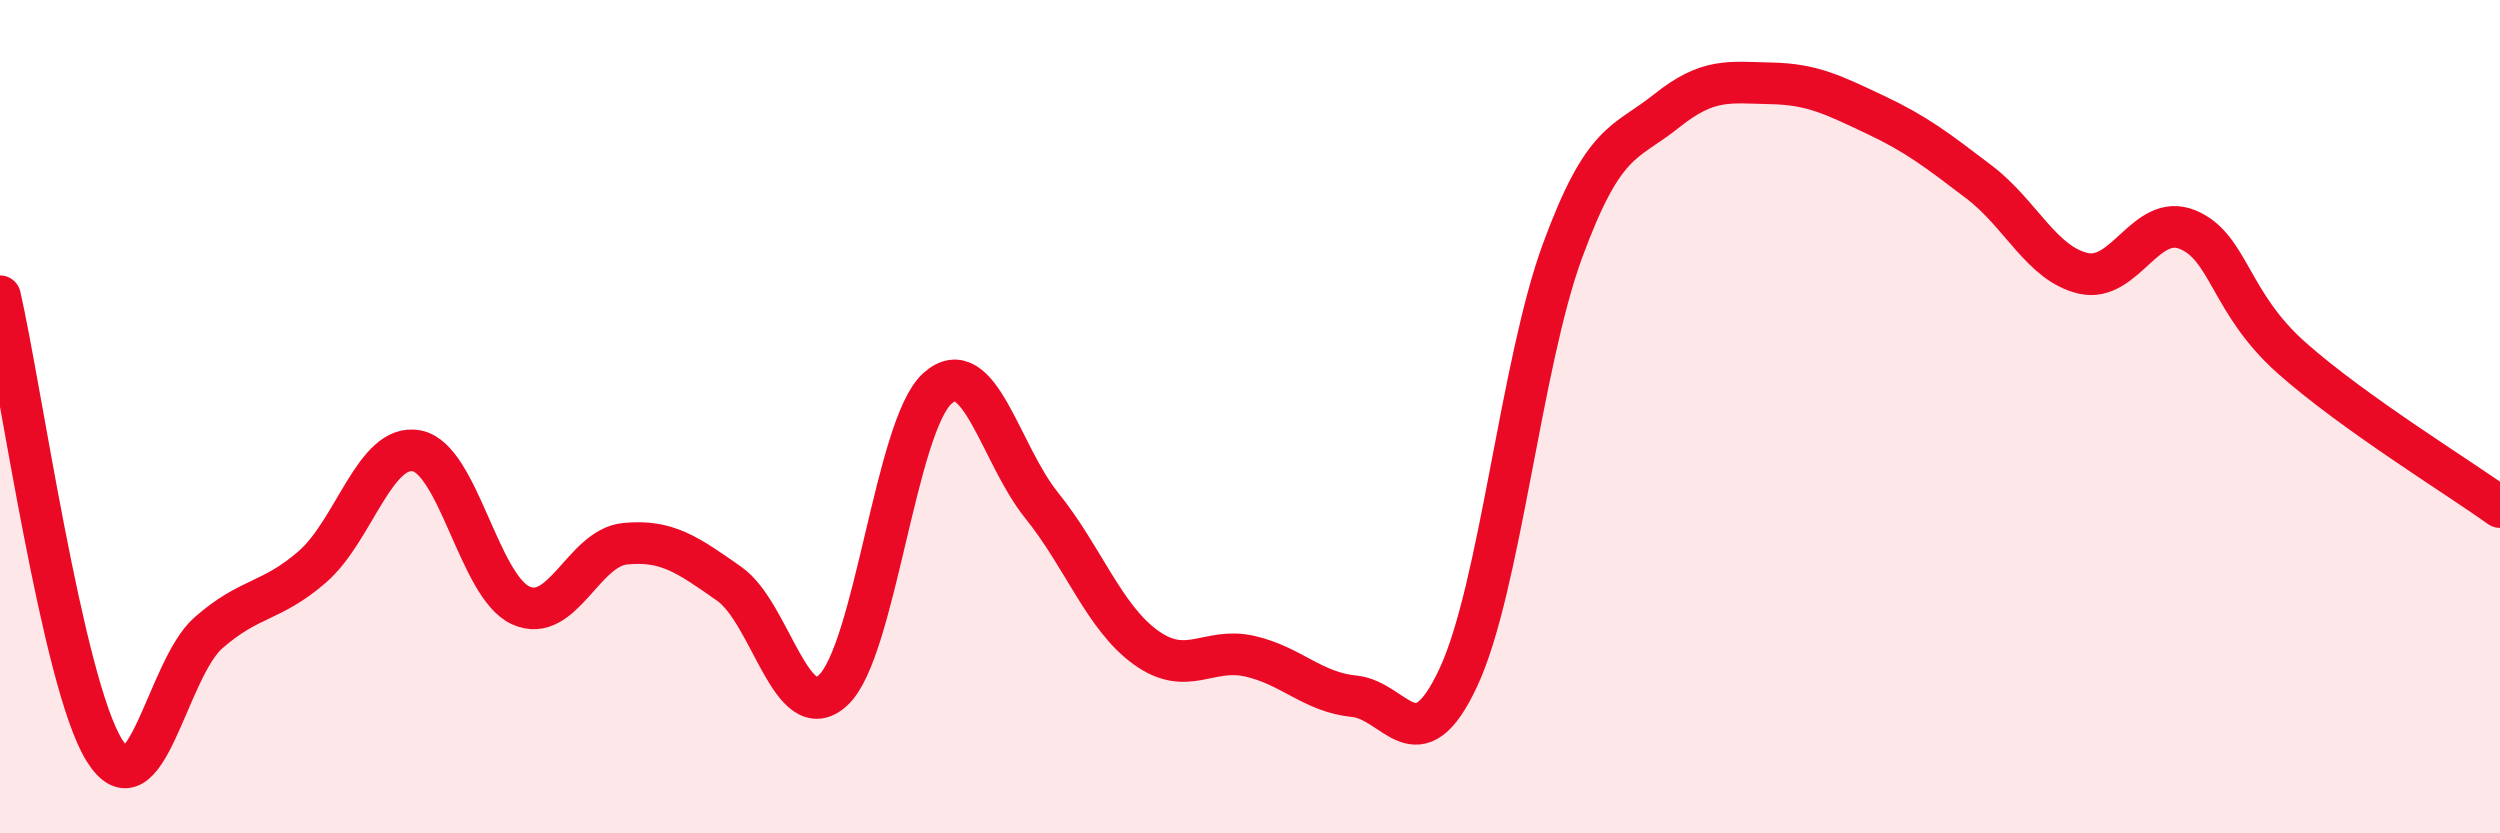 
    <svg width="60" height="20" viewBox="0 0 60 20" xmlns="http://www.w3.org/2000/svg">
      <path
        d="M 0,7.11 C 0.5,9.29 1.5,16.38 2.5,18 C 3.5,19.62 4,16.07 5,15.19 C 6,14.31 6.5,14.47 7.5,13.6 C 8.5,12.73 9,10.63 10,10.82 C 11,11.01 11.5,14.08 12.5,14.53 C 13.5,14.98 14,13.15 15,13.05 C 16,12.95 16.5,13.31 17.5,14.01 C 18.5,14.71 19,17.5 20,16.56 C 21,15.62 21.5,10.21 22.5,9.32 C 23.5,8.43 24,10.89 25,12.13 C 26,13.37 26.5,14.82 27.5,15.54 C 28.5,16.26 29,15.52 30,15.75 C 31,15.98 31.5,16.61 32.5,16.71 C 33.5,16.81 34,18.4 35,16.26 C 36,14.12 36.5,8.74 37.5,6.02 C 38.5,3.3 39,3.46 40,2.66 C 41,1.86 41.5,1.98 42.5,2 C 43.5,2.02 44,2.28 45,2.75 C 46,3.22 46.5,3.61 47.5,4.37 C 48.5,5.13 49,6.33 50,6.56 C 51,6.79 51.5,5.1 52.5,5.51 C 53.5,5.92 53.5,7.26 55,8.59 C 56.5,9.92 59,11.45 60,12.17L60 20L0 20Z"
        fill="#EB0A25"
        opacity="0.1"
        stroke-linecap="round"
        stroke-linejoin="round"
      />
      <path
        d="M 0,7.11 C 0.5,9.29 1.5,16.38 2.5,18 C 3.5,19.62 4,16.07 5,15.19 C 6,14.31 6.5,14.47 7.5,13.6 C 8.5,12.73 9,10.63 10,10.82 C 11,11.01 11.5,14.08 12.5,14.53 C 13.5,14.98 14,13.15 15,13.05 C 16,12.95 16.5,13.31 17.5,14.01 C 18.5,14.71 19,17.5 20,16.56 C 21,15.62 21.5,10.21 22.5,9.32 C 23.5,8.43 24,10.89 25,12.13 C 26,13.37 26.5,14.82 27.5,15.54 C 28.5,16.26 29,15.52 30,15.75 C 31,15.98 31.5,16.61 32.5,16.71 C 33.5,16.81 34,18.4 35,16.26 C 36,14.12 36.5,8.74 37.5,6.02 C 38.5,3.3 39,3.46 40,2.66 C 41,1.86 41.5,1.98 42.5,2 C 43.5,2.02 44,2.28 45,2.75 C 46,3.22 46.5,3.61 47.5,4.37 C 48.5,5.13 49,6.33 50,6.56 C 51,6.79 51.5,5.1 52.5,5.51 C 53.5,5.92 53.5,7.26 55,8.59 C 56.5,9.92 59,11.45 60,12.17"
        stroke="#EB0A25"
        stroke-width="1"
        fill="none"
        stroke-linecap="round"
        stroke-linejoin="round"
      />
    </svg>
  